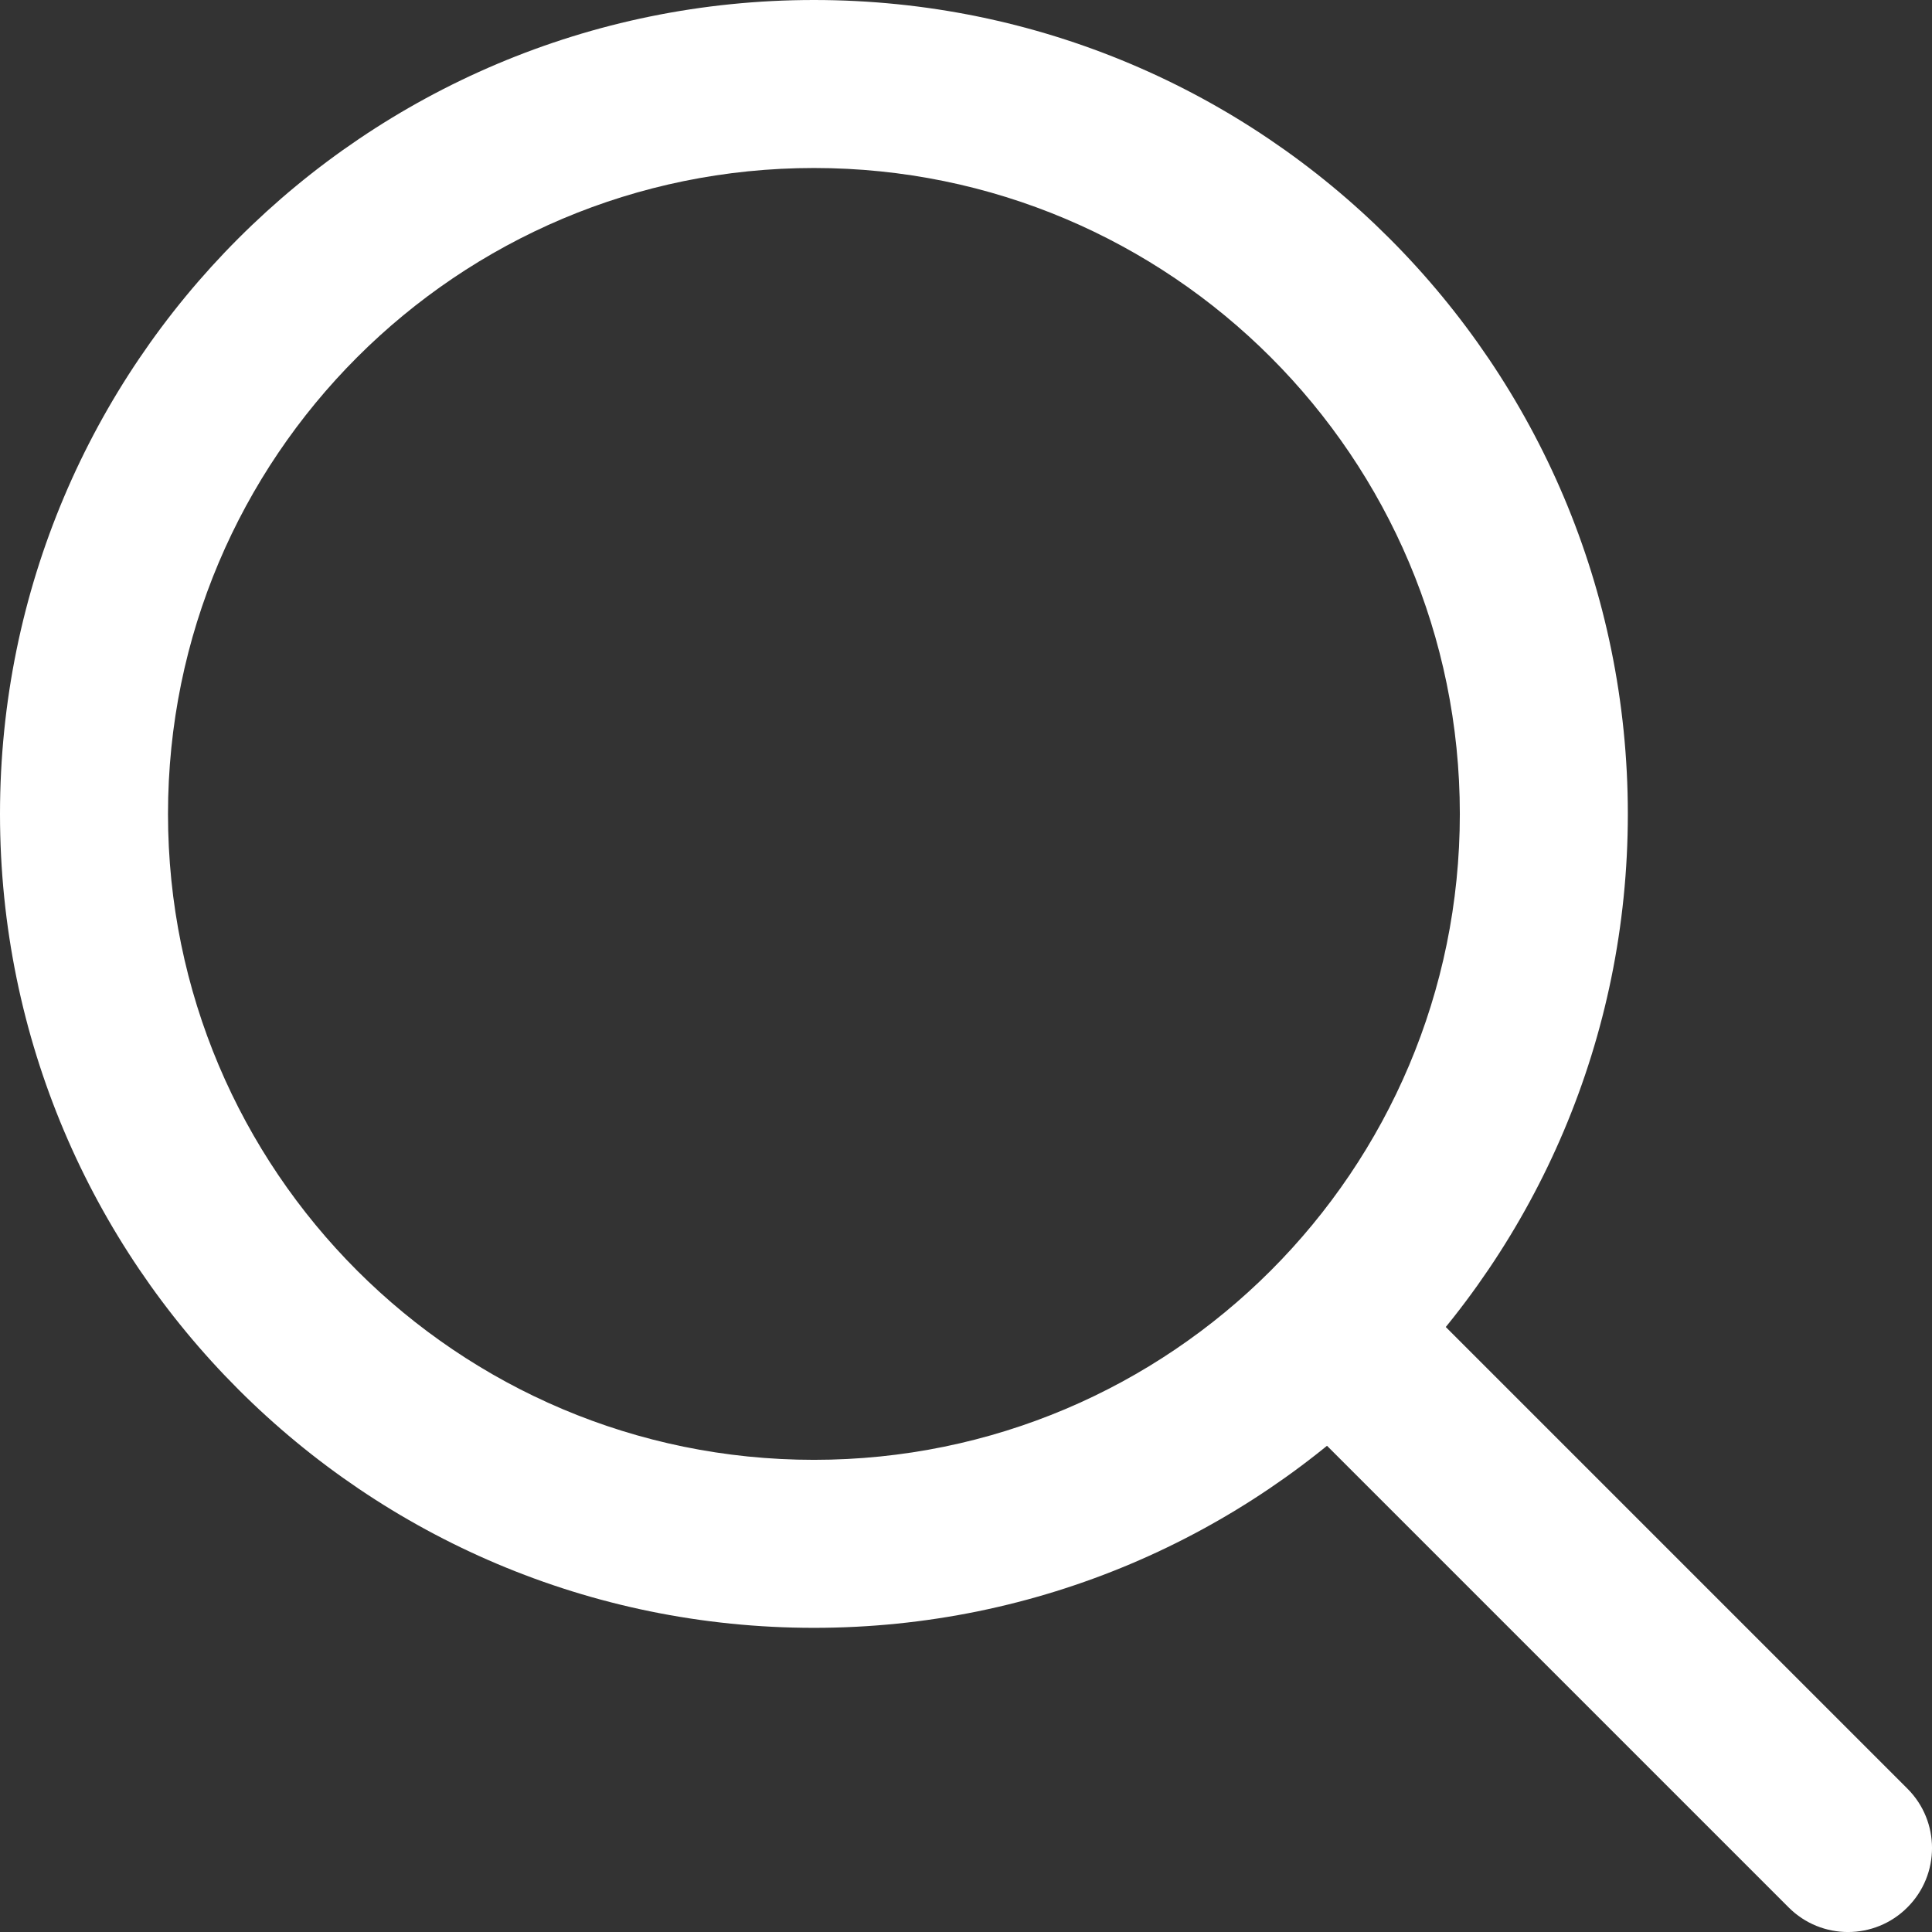 <svg width="23" height="23" viewBox="0 0 23 23" fill="none" xmlns="http://www.w3.org/2000/svg">
<rect x="0" y="0" width="23" height="23" fill="#333333" stroke="none"/>
<path d="M21.293 22.707C21.683 23.098 22.317 23.098 22.707 22.707C23.098 22.317 23.098 21.683 22.707 21.293L22 22L21.293 22.707ZM22 22L22.707 21.293L16.552 15.138L15.845 15.845L15.138 16.552L21.293 22.707L22 22ZM18.379 9.69H17.379C17.379 13.937 13.937 17.379 9.69 17.379V18.379V19.379C15.041 19.379 19.379 15.041 19.379 9.69H18.379ZM9.69 18.379V17.379C5.443 17.379 2 13.937 2 9.69H1H0C0 15.041 4.338 19.379 9.69 19.379V18.379ZM1 9.69H2C2 5.443 5.443 2 9.69 2V1V0C4.338 0 0 4.338 0 9.69H1ZM9.69 1V2C13.937 2 17.379 5.443 17.379 9.69H18.379H19.379C19.379 4.338 15.041 0 9.69 0V1Z" fill="white"/>
</svg>
